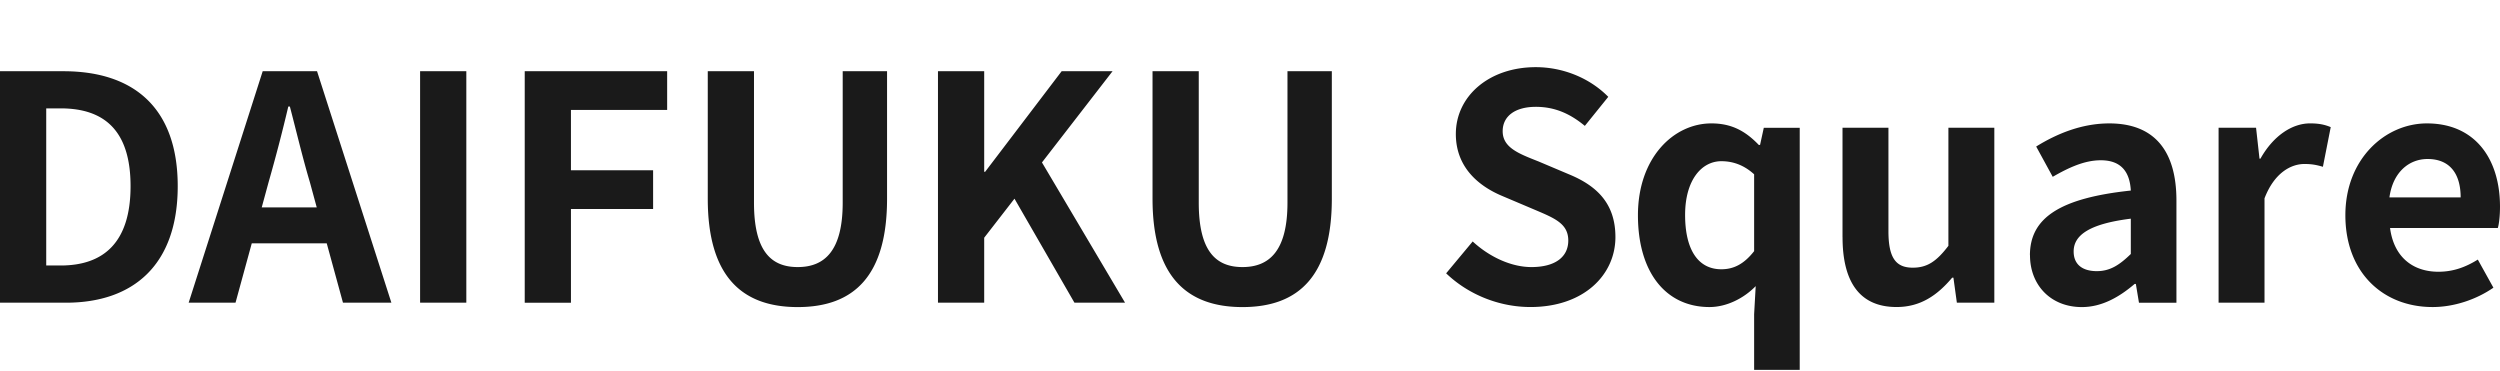 <svg xmlns="http://www.w3.org/2000/svg" width="680" height="101" fill="none"><g fill="#1A1A1A" clip-path="url(#a)"><path d="M0 19.374h17.247c19.202 0 31.094 10.028 31.094 31.267 0 21.238-11.892 31.693-30.412 31.693H0v-62.96Zm16.483 52.842c11.728 0 19.03-6.29 19.03-21.583s-7.31-21.156-19.03-21.156h-3.909v42.732h3.91v.007ZM71.453 19.374h14.783l20.22 62.96H93.29l-4.418-16.146H68.479l-4.418 16.146H51.315l20.138-62.96Zm-.255 37.04h14.955l-1.872-6.882c-1.955-6.545-3.655-13.765-5.437-20.557h-.427a451.457 451.457 0 0 1-5.354 20.557l-1.873 6.883h.008ZM114.267 19.374h12.574v62.96h-12.574v-62.96ZM142.725 19.374h38.741v10.537h-26.167v16.4h22.347V56.85h-22.347v25.485h-12.574v-62.96ZM192.512 54.04V19.375h12.574v35.767c0 13.084 4.591 17.502 11.892 17.502 7.302 0 12.237-4.418 12.237-17.502V19.374h12.065V54.04c0 20.902-8.919 29.485-24.302 29.485-15.382 0-24.466-8.583-24.466-29.485ZM255.127 19.374h12.574v27.357h.255l20.812-27.357h13.847l-19.202 24.811 22.602 38.149H292.25L275.939 54.04l-8.238 10.62v17.674h-12.574v-62.96ZM313.489 54.04V19.375h12.574v35.767c0 13.084 4.591 17.502 11.893 17.502 7.301 0 12.237-4.418 12.237-17.502V19.374h12.064V54.04c0 20.902-8.919 29.485-24.301 29.485-15.383 0-24.467-8.583-24.467-29.485ZM393.351 74.343l7.22-8.665c4.501 4.164 10.447 6.965 15.974 6.965 6.545 0 10.028-2.8 10.028-7.22 0-4.672-3.827-6.118-9.429-8.5l-8.41-3.564c-6.373-2.636-12.746-7.729-12.746-16.91 0-10.282 9.009-18.183 21.748-18.183 7.309 0 14.611 2.89 19.711 8.073l-6.373 7.9c-3.992-3.31-8.156-5.182-13.338-5.182-5.52 0-9.01 2.464-9.01 6.628 0 4.5 4.419 6.118 9.774 8.238l8.237 3.482c7.647 3.146 12.657 7.983 12.657 17.075 0 10.282-8.583 19.03-23.111 19.03-8.41 0-16.821-3.31-22.939-9.174l.007.007ZM477.123 85.472l.427-7.646c-3.228 3.31-7.901 5.691-12.574 5.691-11.81 0-19.456-9.346-19.456-24.976 0-15.63 9.683-24.975 19.965-24.975 5.265 0 9.092 1.872 12.911 5.863h.337l1.019-4.673h9.773V100.6h-12.402V85.472Zm0-17.157V47.412c-2.89-2.636-5.946-3.565-8.919-3.565-5.355 0-9.856 5.1-9.856 14.611 0 9.511 3.565 14.783 9.856 14.783 3.31 0 6.118-1.363 8.919-4.928ZM501.163 64.488v-29.74h12.492V62.87c0 7.31 2.037 9.938 6.627 9.938 3.91 0 6.456-1.7 9.684-5.946V34.749h12.491v47.577h-10.192l-.936-6.8h-.337c-4.082 4.846-8.665 7.984-15.121 7.984-10.282 0-14.7-7.137-14.7-19.03l-.008.008ZM552.141 69.415c0-10.192 8.237-15.547 27.439-17.584-.254-4.673-2.291-8.238-8.155-8.238-4.419 0-8.665 1.955-13.084 4.501l-4.5-8.238c5.609-3.482 12.401-6.29 19.883-6.29 12.065 0 18.265 7.219 18.265 20.984v27.784h-10.192l-.846-5.1h-.337c-4.164 3.565-8.92 6.29-14.357 6.29-8.5 0-14.101-6.028-14.101-14.101l-.015-.008Zm27.439-.337v-9.6c-11.638 1.445-15.547 4.673-15.547 8.919 0 3.737 2.636 5.354 6.291 5.354 3.654 0 6.201-1.7 9.264-4.673h-.008ZM603.455 34.749h10.193l.936 8.41h.254c3.483-6.2 8.583-9.6 13.511-9.6 2.636 0 4.163.426 5.609 1.018l-2.127 10.791c-1.7-.509-3.056-.764-5.01-.764-3.737 0-8.238 2.464-10.874 9.347v28.375h-12.492V34.75ZM637.942 58.541c0-15.374 10.874-24.975 22.175-24.975 13.083 0 19.883 9.6 19.883 22.684 0 2.381-.255 4.673-.592 5.774h-29.311c1.018 7.818 6.118 11.892 13.165 11.892 3.909 0 7.309-1.19 10.702-3.31l4.246 7.646c-4.673 3.228-10.702 5.265-16.565 5.265-13.338 0-23.703-9.264-23.703-24.976Zm31.356-4.845c0-6.373-2.89-10.447-9.009-10.447-5.01 0-9.429 3.565-10.365 10.447h19.374Z"/></g><defs><clipPath id="a"><path fill="#fff" d="M0 0h680v100.6H0z"/></clipPath></defs></svg>
